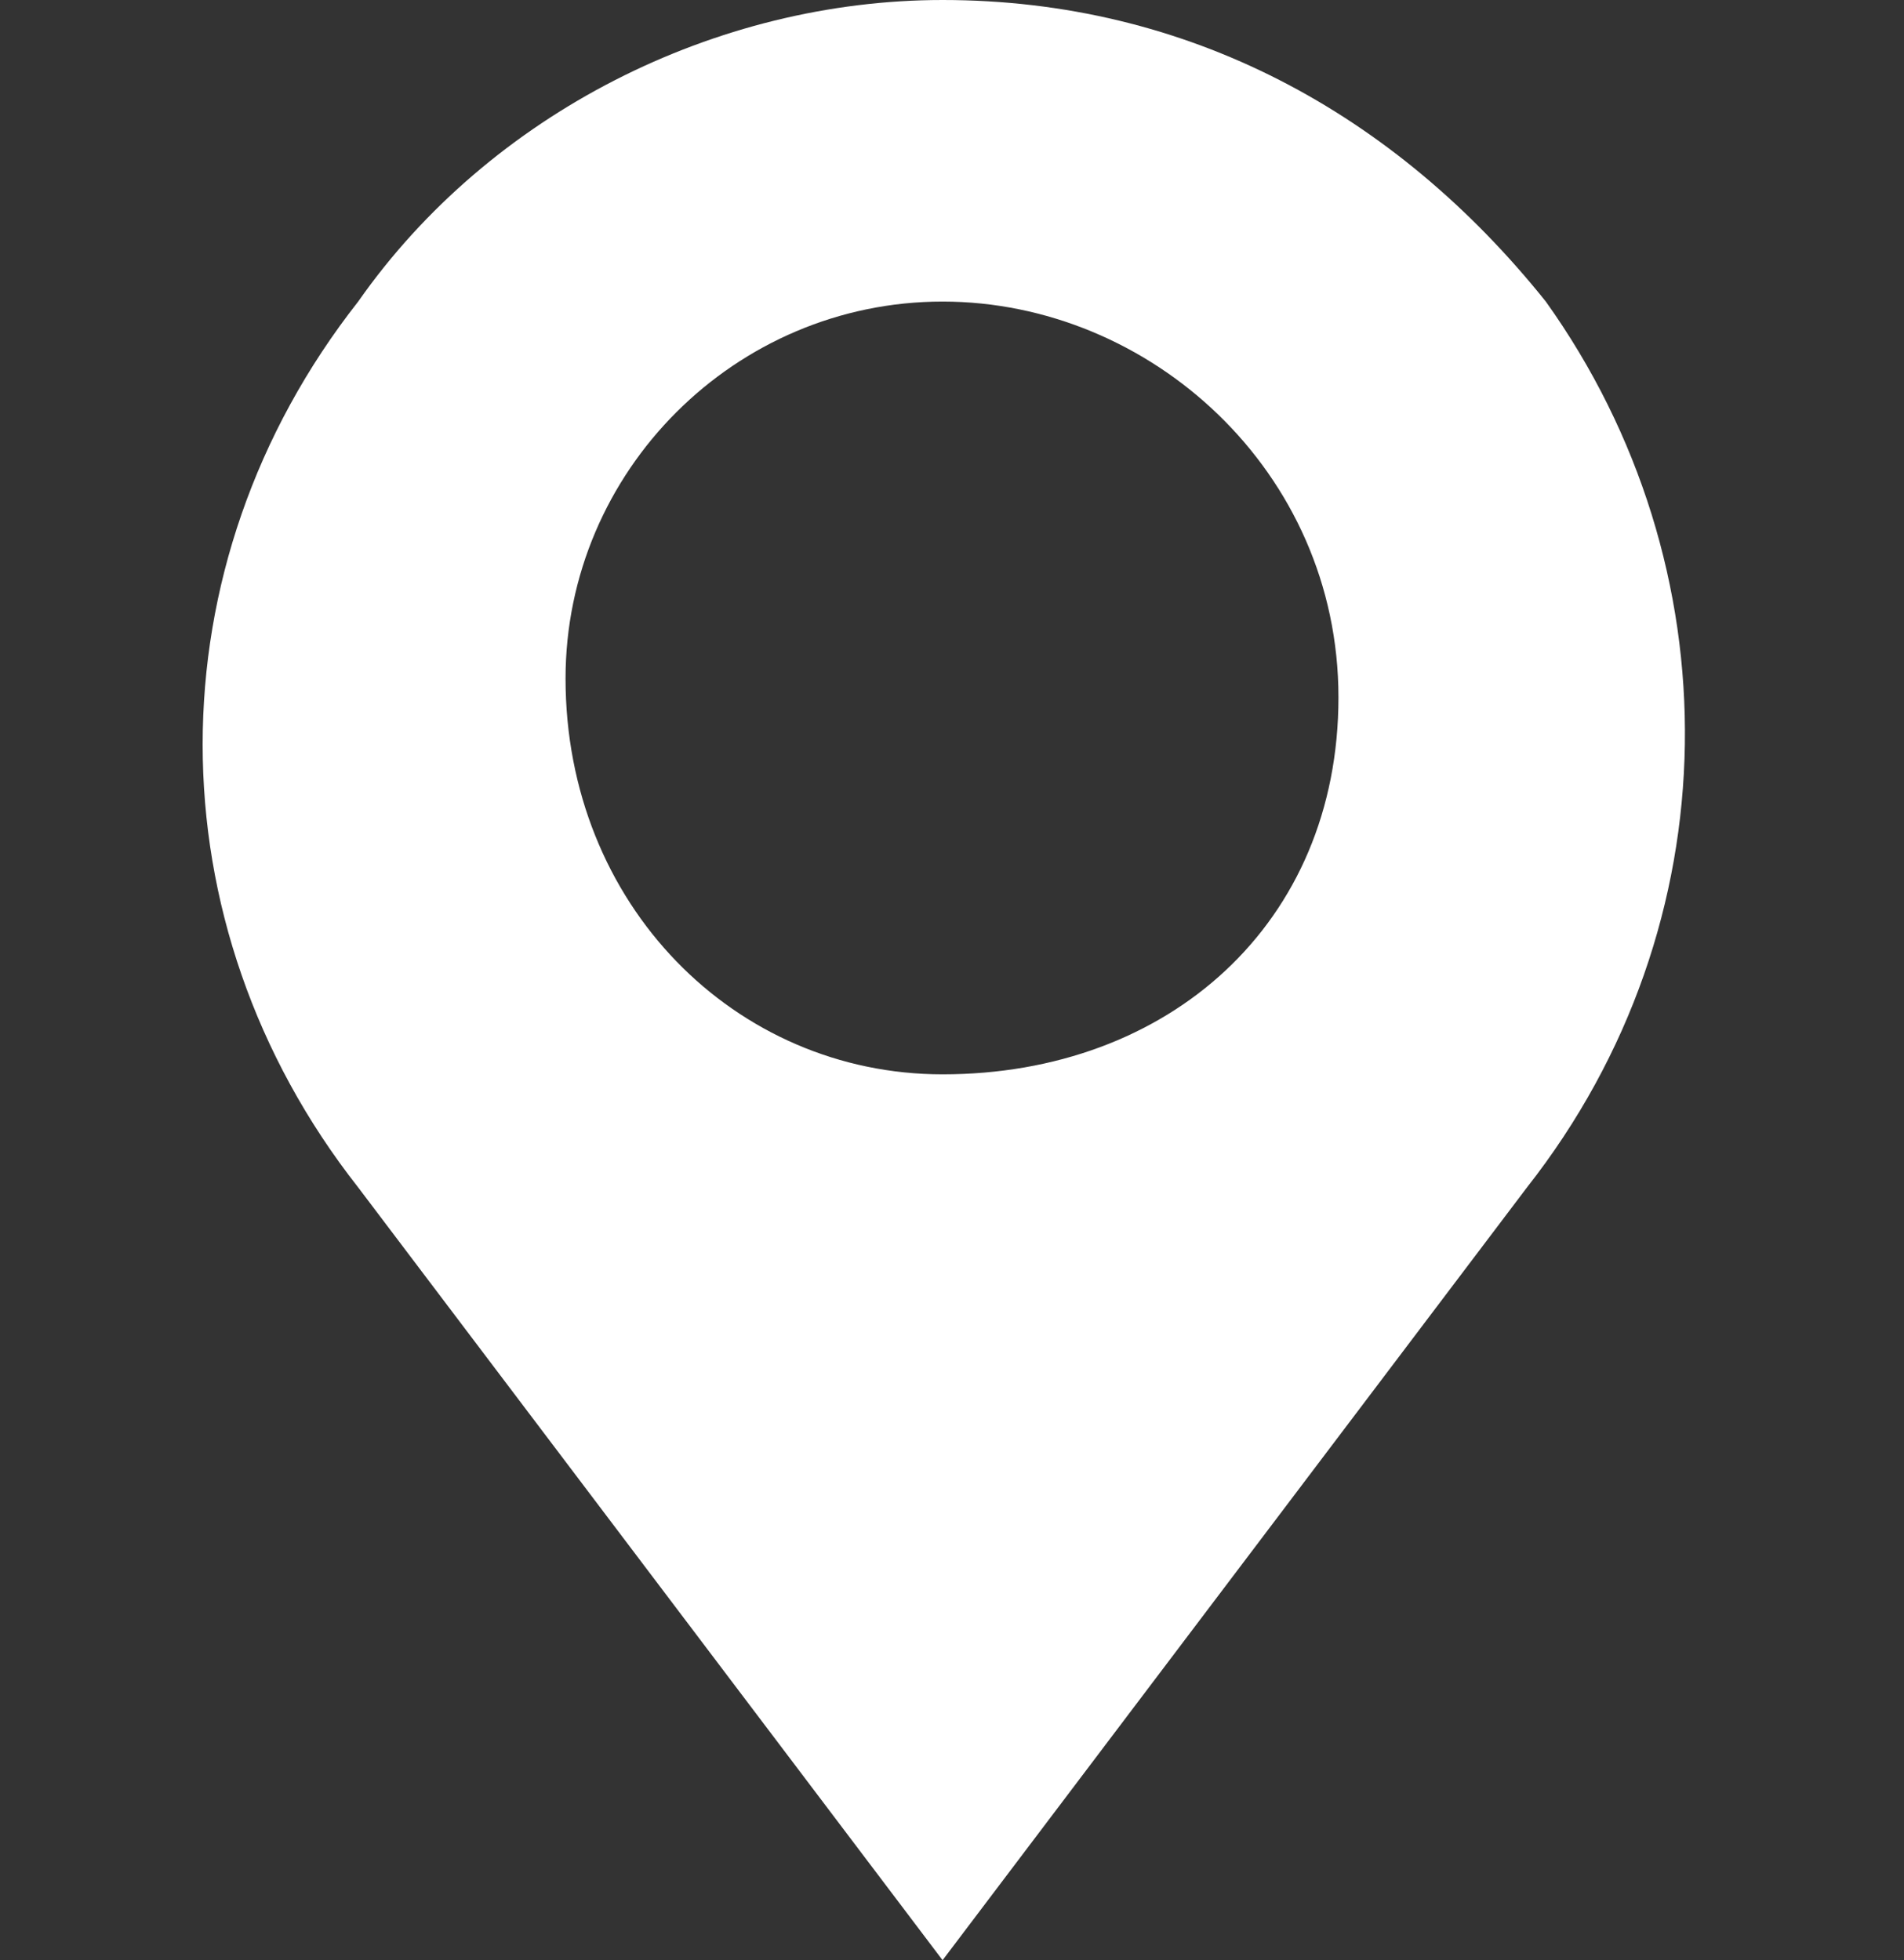<?xml version="1.0" encoding="utf-8"?>
<!-- Generator: Adobe Illustrator 24.3.0, SVG Export Plug-In . SVG Version: 6.00 Build 0)  -->
<svg version="1.1" id="Layer_1" xmlns="http://www.w3.org/2000/svg" xmlns:xlink="http://www.w3.org/1999/xlink" x="0px" y="0px"
	 viewBox="0 0 10.1 10.4" style="enable-background:new 0 0 10.1 10.4;" xml:space="preserve">
<rect x="0" y="0" width="10.1" height="10.4" fill="#333333" stroke="none"/>
<style type="text/css">
	.st0{fill:#FFFFFF;}
</style>
<path class="st0" d="M8.2,1.6L8.2,1.6C7.4,0.6,6.3,0,5,0C3.8,0,2.6,0.6,1.9,1.6C0.8,3,0.8,4.9,1.9,6.3L5,10.4l3.1-4.1
	C9.2,4.9,9.2,3,8.2,1.6z M5,5.7C3.9,5.7,3,4.8,3,3.6C3,2.5,3.9,1.6,5,1.6c1.1,0,2.1,0.9,2.1,2.1S6.2,5.7,5,5.7z"/>
</svg>
